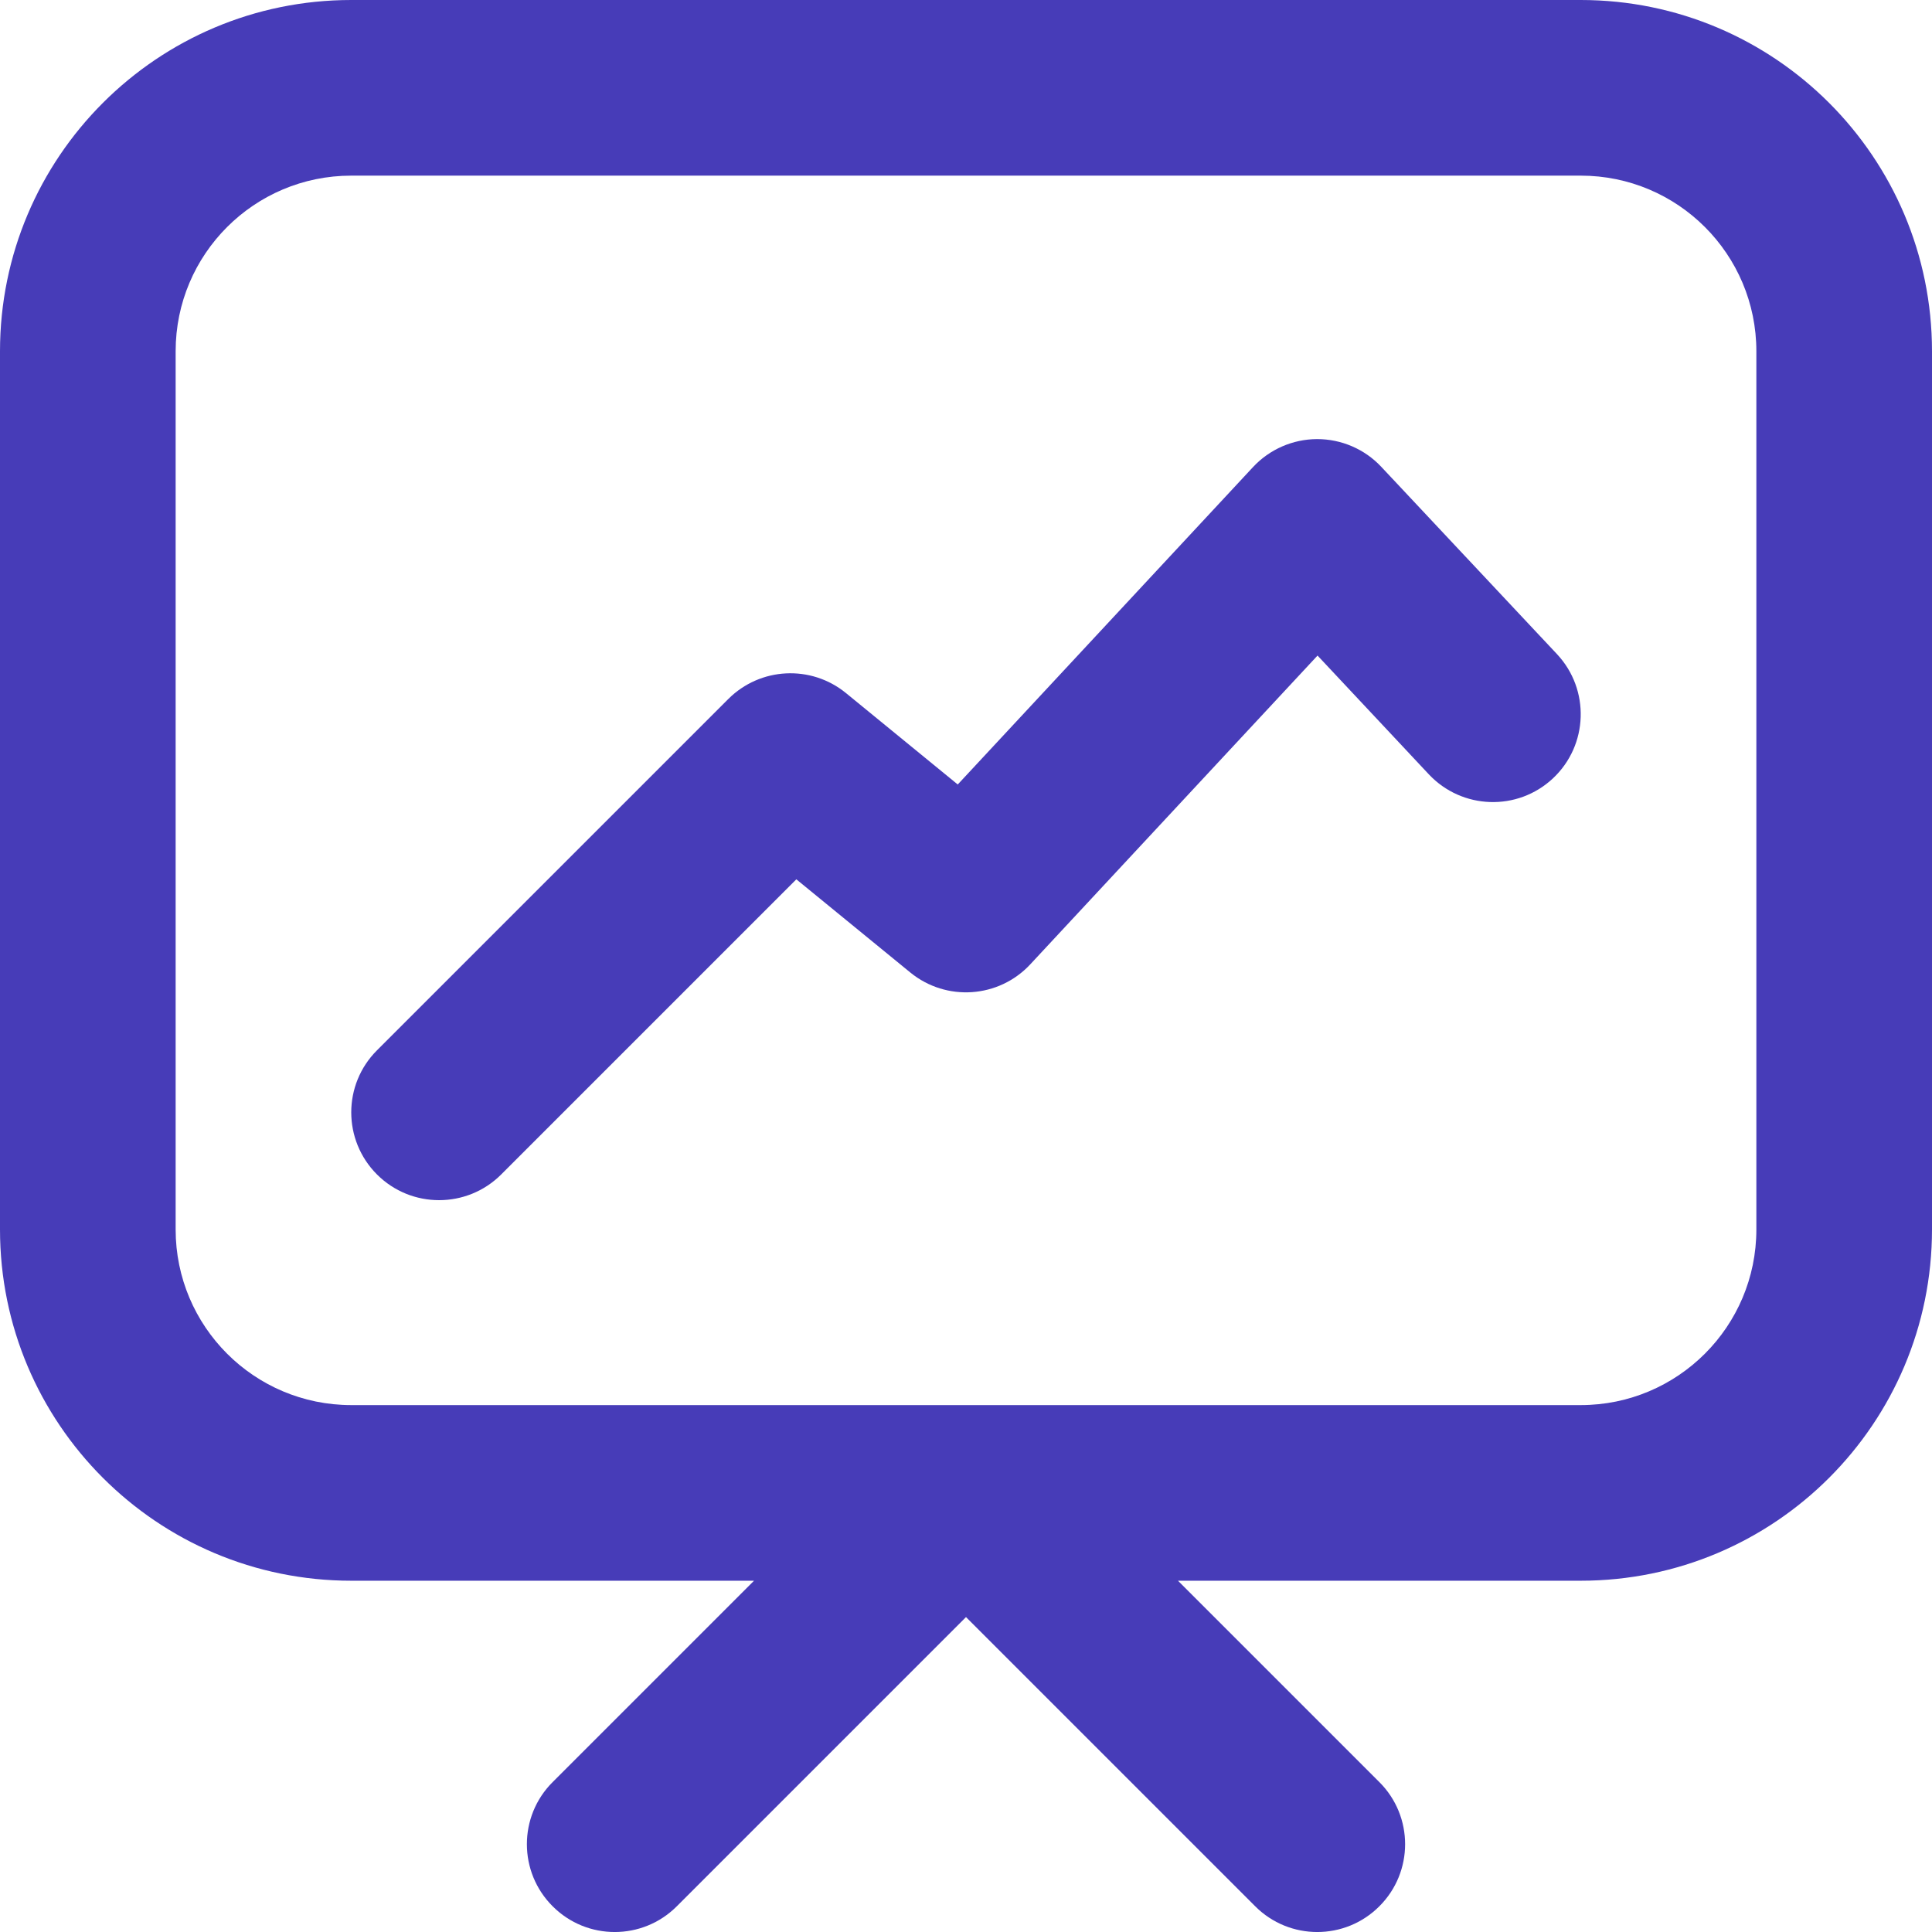 <?xml version="1.0" encoding="utf-8"?>
<svg xmlns="http://www.w3.org/2000/svg" fill="none" height="100%" overflow="visible" preserveAspectRatio="none" style="display: block;" viewBox="0 0 22 22" width="100%">
<g id="icon">
<path d="M4.293 13.374C3.902 12.983 3.902 12.35 4.293 11.96L8.293 7.96C8.656 7.597 9.235 7.567 9.633 7.892L10.906 8.933L14.268 5.319C14.457 5.116 14.721 5.001 14.998 5C15.275 5 15.54 5.114 15.729 5.316L17.73 7.449C18.107 7.852 18.087 8.485 17.684 8.863C17.281 9.241 16.648 9.22 16.27 8.817L15.003 7.465L11.732 10.981C11.373 11.367 10.776 11.408 10.367 11.075L9.068 10.013L5.707 13.374C5.317 13.764 4.683 13.764 4.293 13.374Z" fill="#473CB8"/>
<path clip-rule="evenodd" d="M0 4C0 1.791 1.791 0 4 0H18C20.209 0 22 1.791 22 4V14C22 16.209 20.209 18 18 18H13.414L15.707 20.293C16.098 20.683 16.098 21.317 15.707 21.707C15.317 22.098 14.683 22.098 14.293 21.707L11 18.414L7.707 21.707C7.317 22.098 6.683 22.098 6.293 21.707C5.902 21.317 5.902 20.683 6.293 20.293L8.586 18H4C1.791 18 0 16.209 0 14V4ZM18 16C19.105 16 20 15.105 20 14V4C20 2.895 19.105 2 18 2H4C2.895 2 2 2.895 2 4V14C2 15.105 2.895 16 4 16H18Z" fill="#473CB8" fill-rule="evenodd"/>
</g>
</svg>
